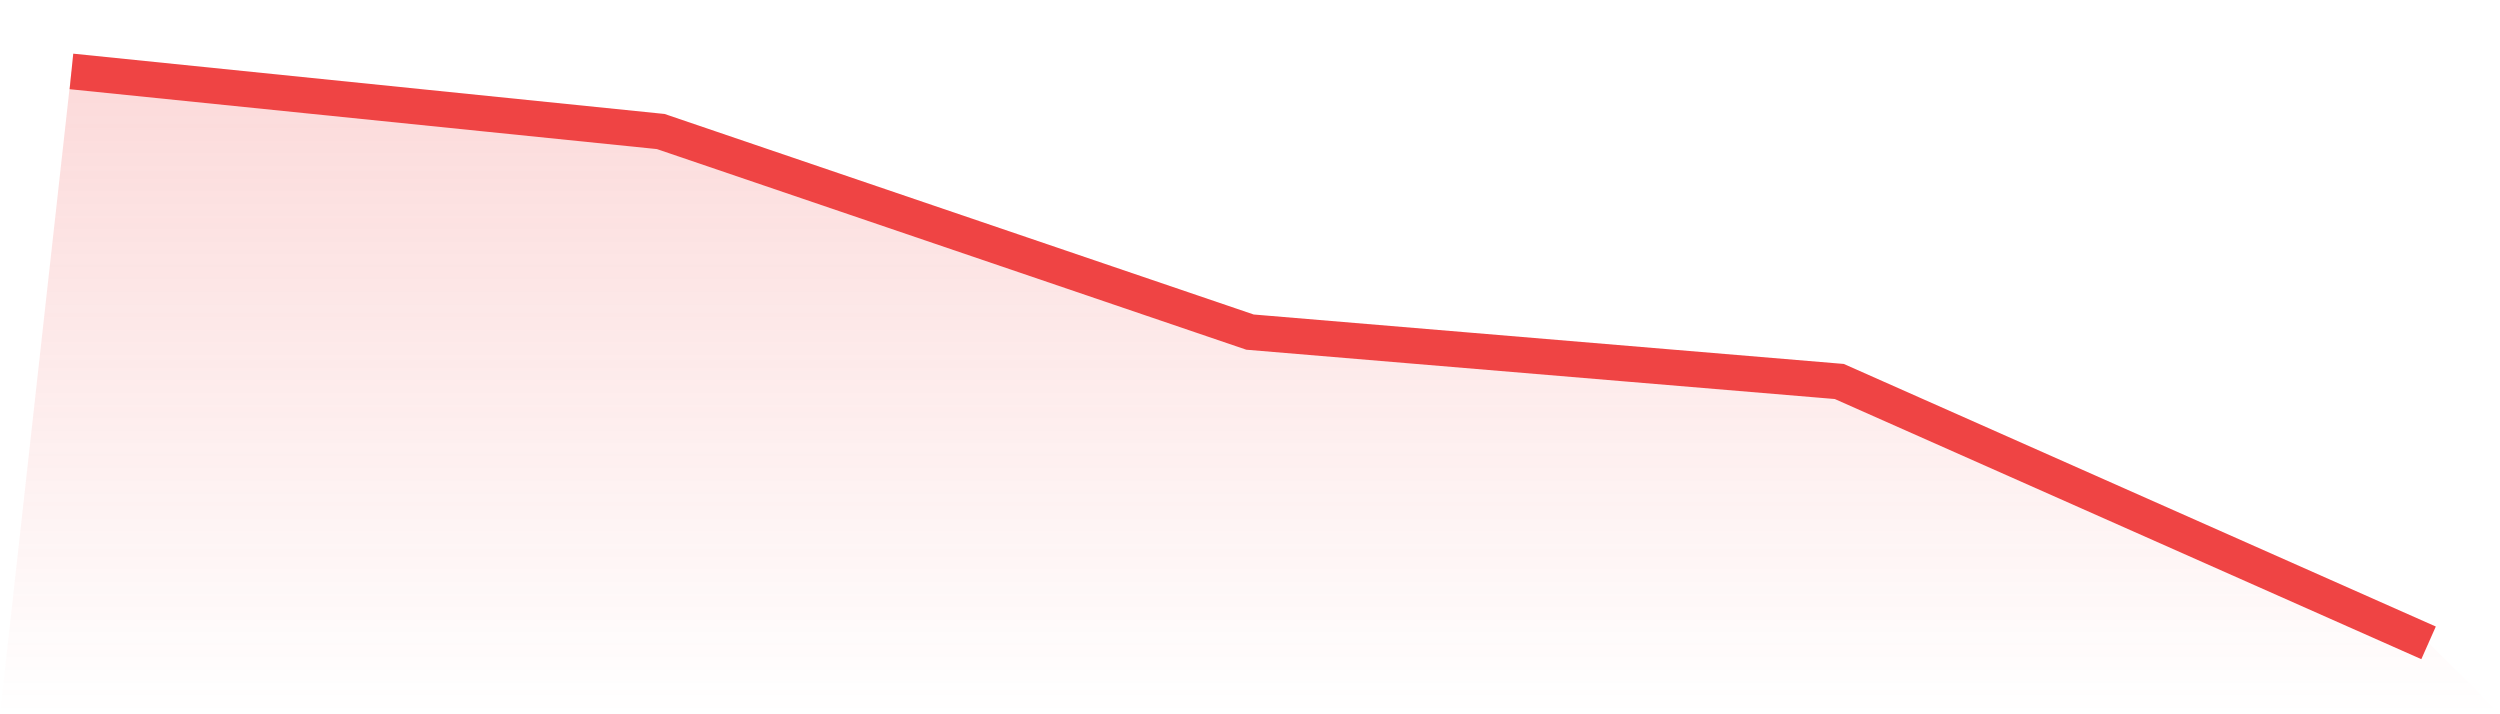 <svg viewBox="0 0 140 40" xmlns="http://www.w3.org/2000/svg">
<defs>
<linearGradient id="gradient" x1="0" x2="0" y1="0" y2="1">
<stop offset="0%" stop-color="#ef4444" stop-opacity="0.2"/>
<stop offset="100%" stop-color="#ef4444" stop-opacity="0"/>
</linearGradient>
</defs>
<path d="M4,4 L4,4 L37,7.365 L70,18.598 L103,21.363 L136,36 L140,40 L0,40 z" fill="url(#gradient)"/>
<path d="M4,4 L4,4 L37,7.365 L70,18.598 L103,21.363 L136,36" fill="none" stroke="#ef4444" stroke-width="2"/>
</svg>